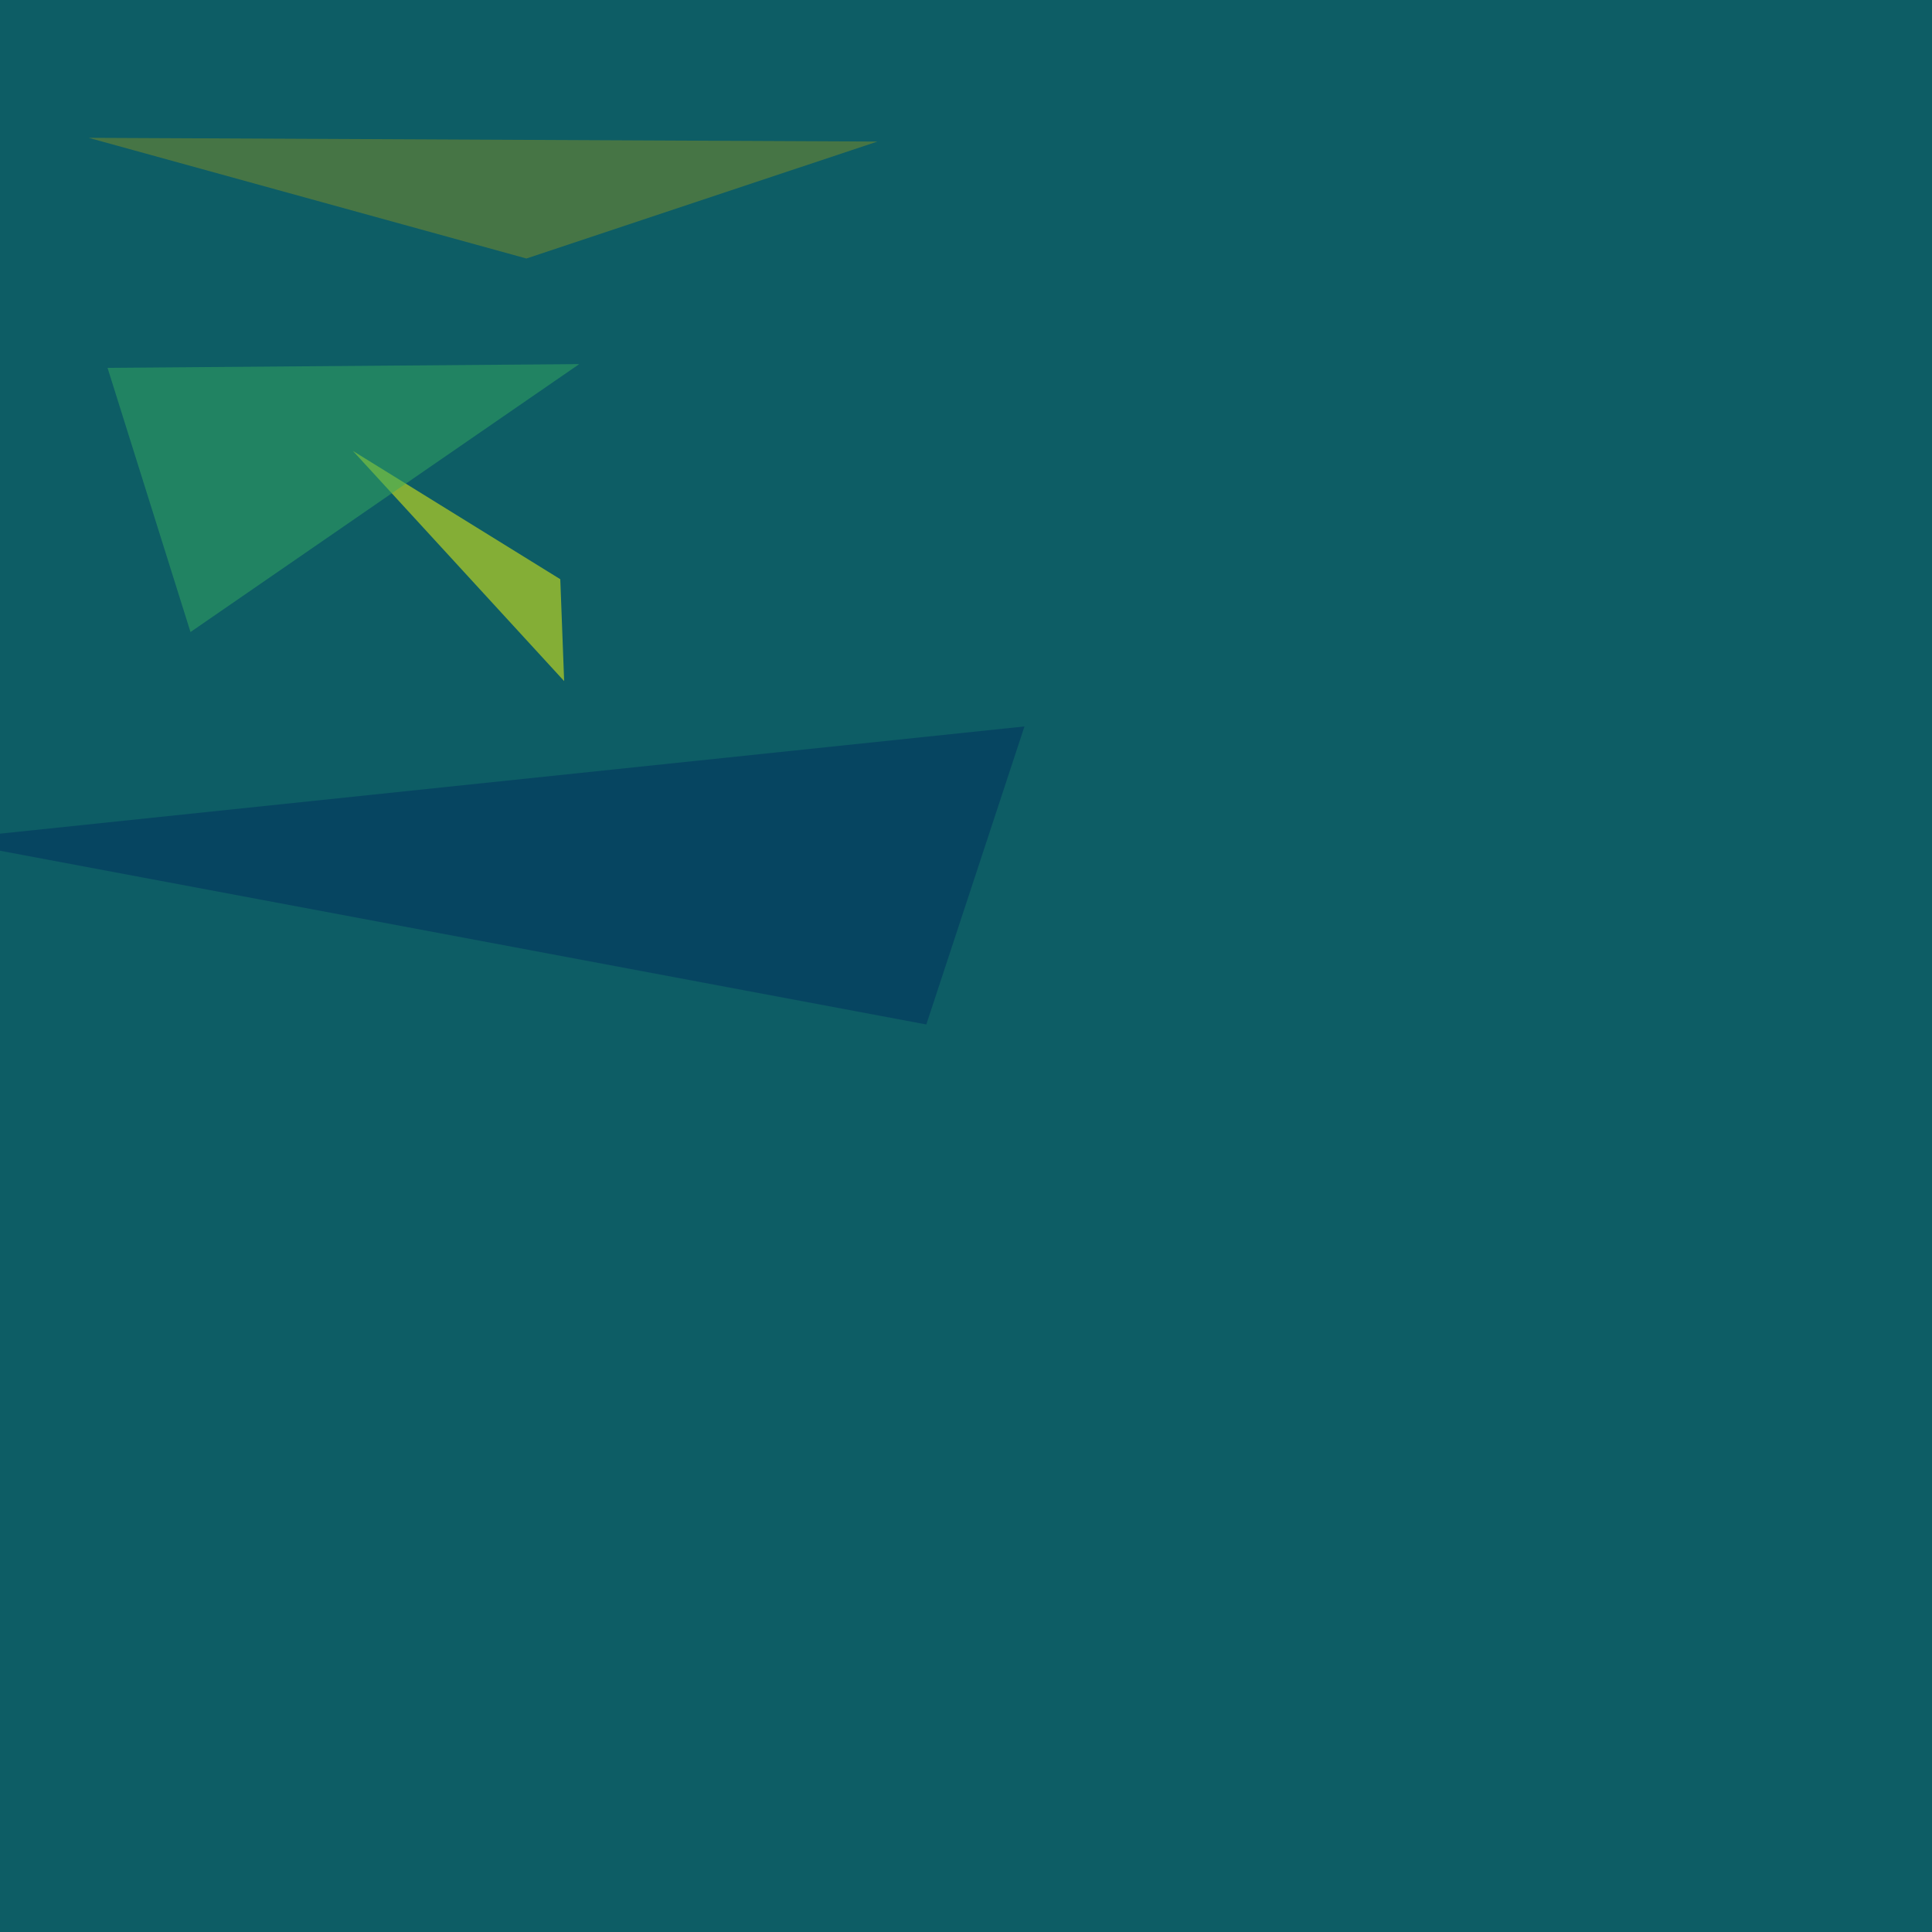 <svg xmlns="http://www.w3.org/2000/svg" width="1500" height="1500"><filter id="a"><feGaussianBlur stdDeviation="55"/></filter><rect width="100%" height="100%" fill="#0d5d65"/><g filter="url(#a)"><g fill-opacity=".5"><path fill="#fcff08" d="M435 449.7l-161-99.6 164 178.7z"/><path fill="#808e27" d="M68.8 107l339.9 93.7 272.5-90.8z"/><path fill="#36aa61" d="M83.5 285.6l366.2-2.9-301.8 208z"/><path fill="#002e5f" d="M795.4 564l-76.2 231.4L-45.4 652z"/></g></g></svg>